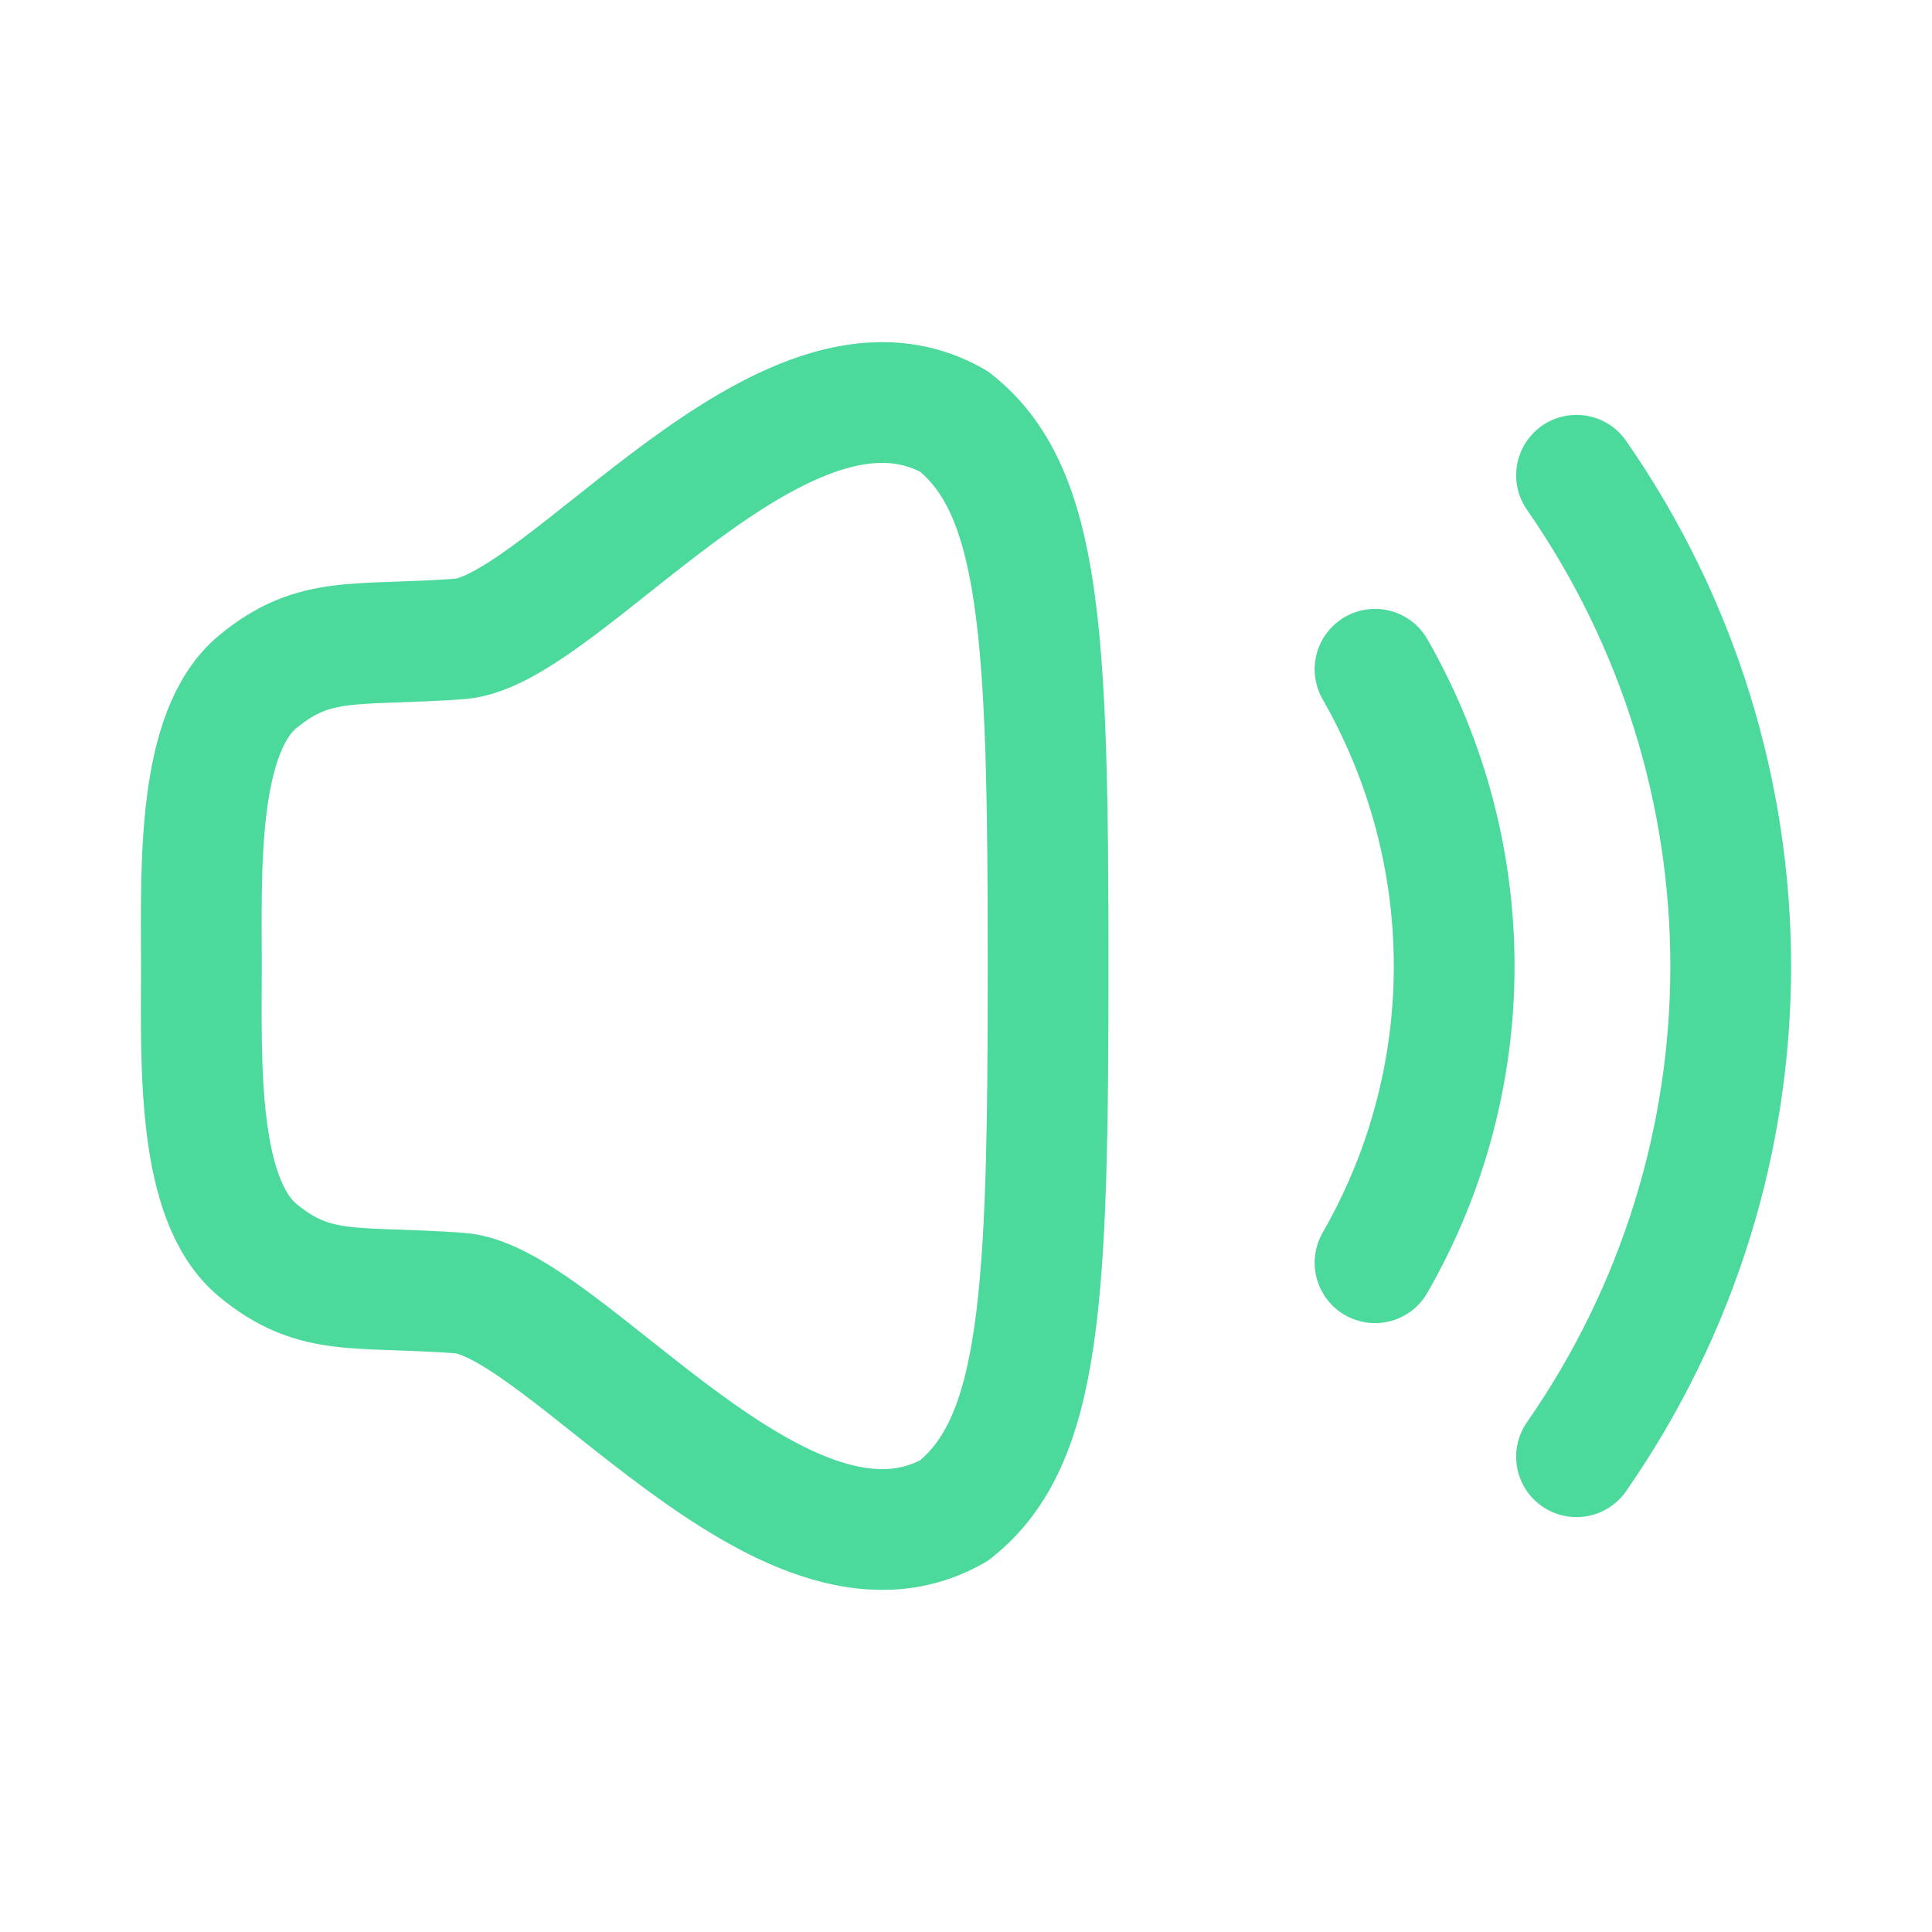 <?xml version="1.0" encoding="UTF-8"?>
<svg xmlns="http://www.w3.org/2000/svg" width="24" height="24" viewBox="0 0 24 24" fill="none">
  <path fill-rule="evenodd" clip-rule="evenodd" d="M2.502 12C2.499 13.23 2.444 14.907 3.205 15.534C3.915 16.119 4.414 15.968 5.709 16.063C7.006 16.159 9.742 19.97 11.851 18.765C12.939 17.909 13.02 16.115 13.02 12C13.02 7.885 12.939 6.091 11.851 5.236C9.742 4.029 7.006 7.841 5.709 7.937C4.414 8.032 3.915 7.882 3.205 8.466C2.444 9.093 2.499 10.771 2.502 12Z" stroke="#4BD99C" stroke-width="1.5" stroke-linecap="round" stroke-linejoin="round"></path>
  <path d="M19.584 5.904C22.134 9.575 22.142 14.417 19.584 18.096" stroke="#4BD99C" stroke-width="1.5" stroke-linecap="round" stroke-linejoin="round"></path>
  <path d="M17.081 8.314C18.392 10.605 18.392 13.403 17.081 15.686" stroke="#4BD99C" stroke-width="1.5" stroke-linecap="round" stroke-linejoin="round"></path>
</svg>
